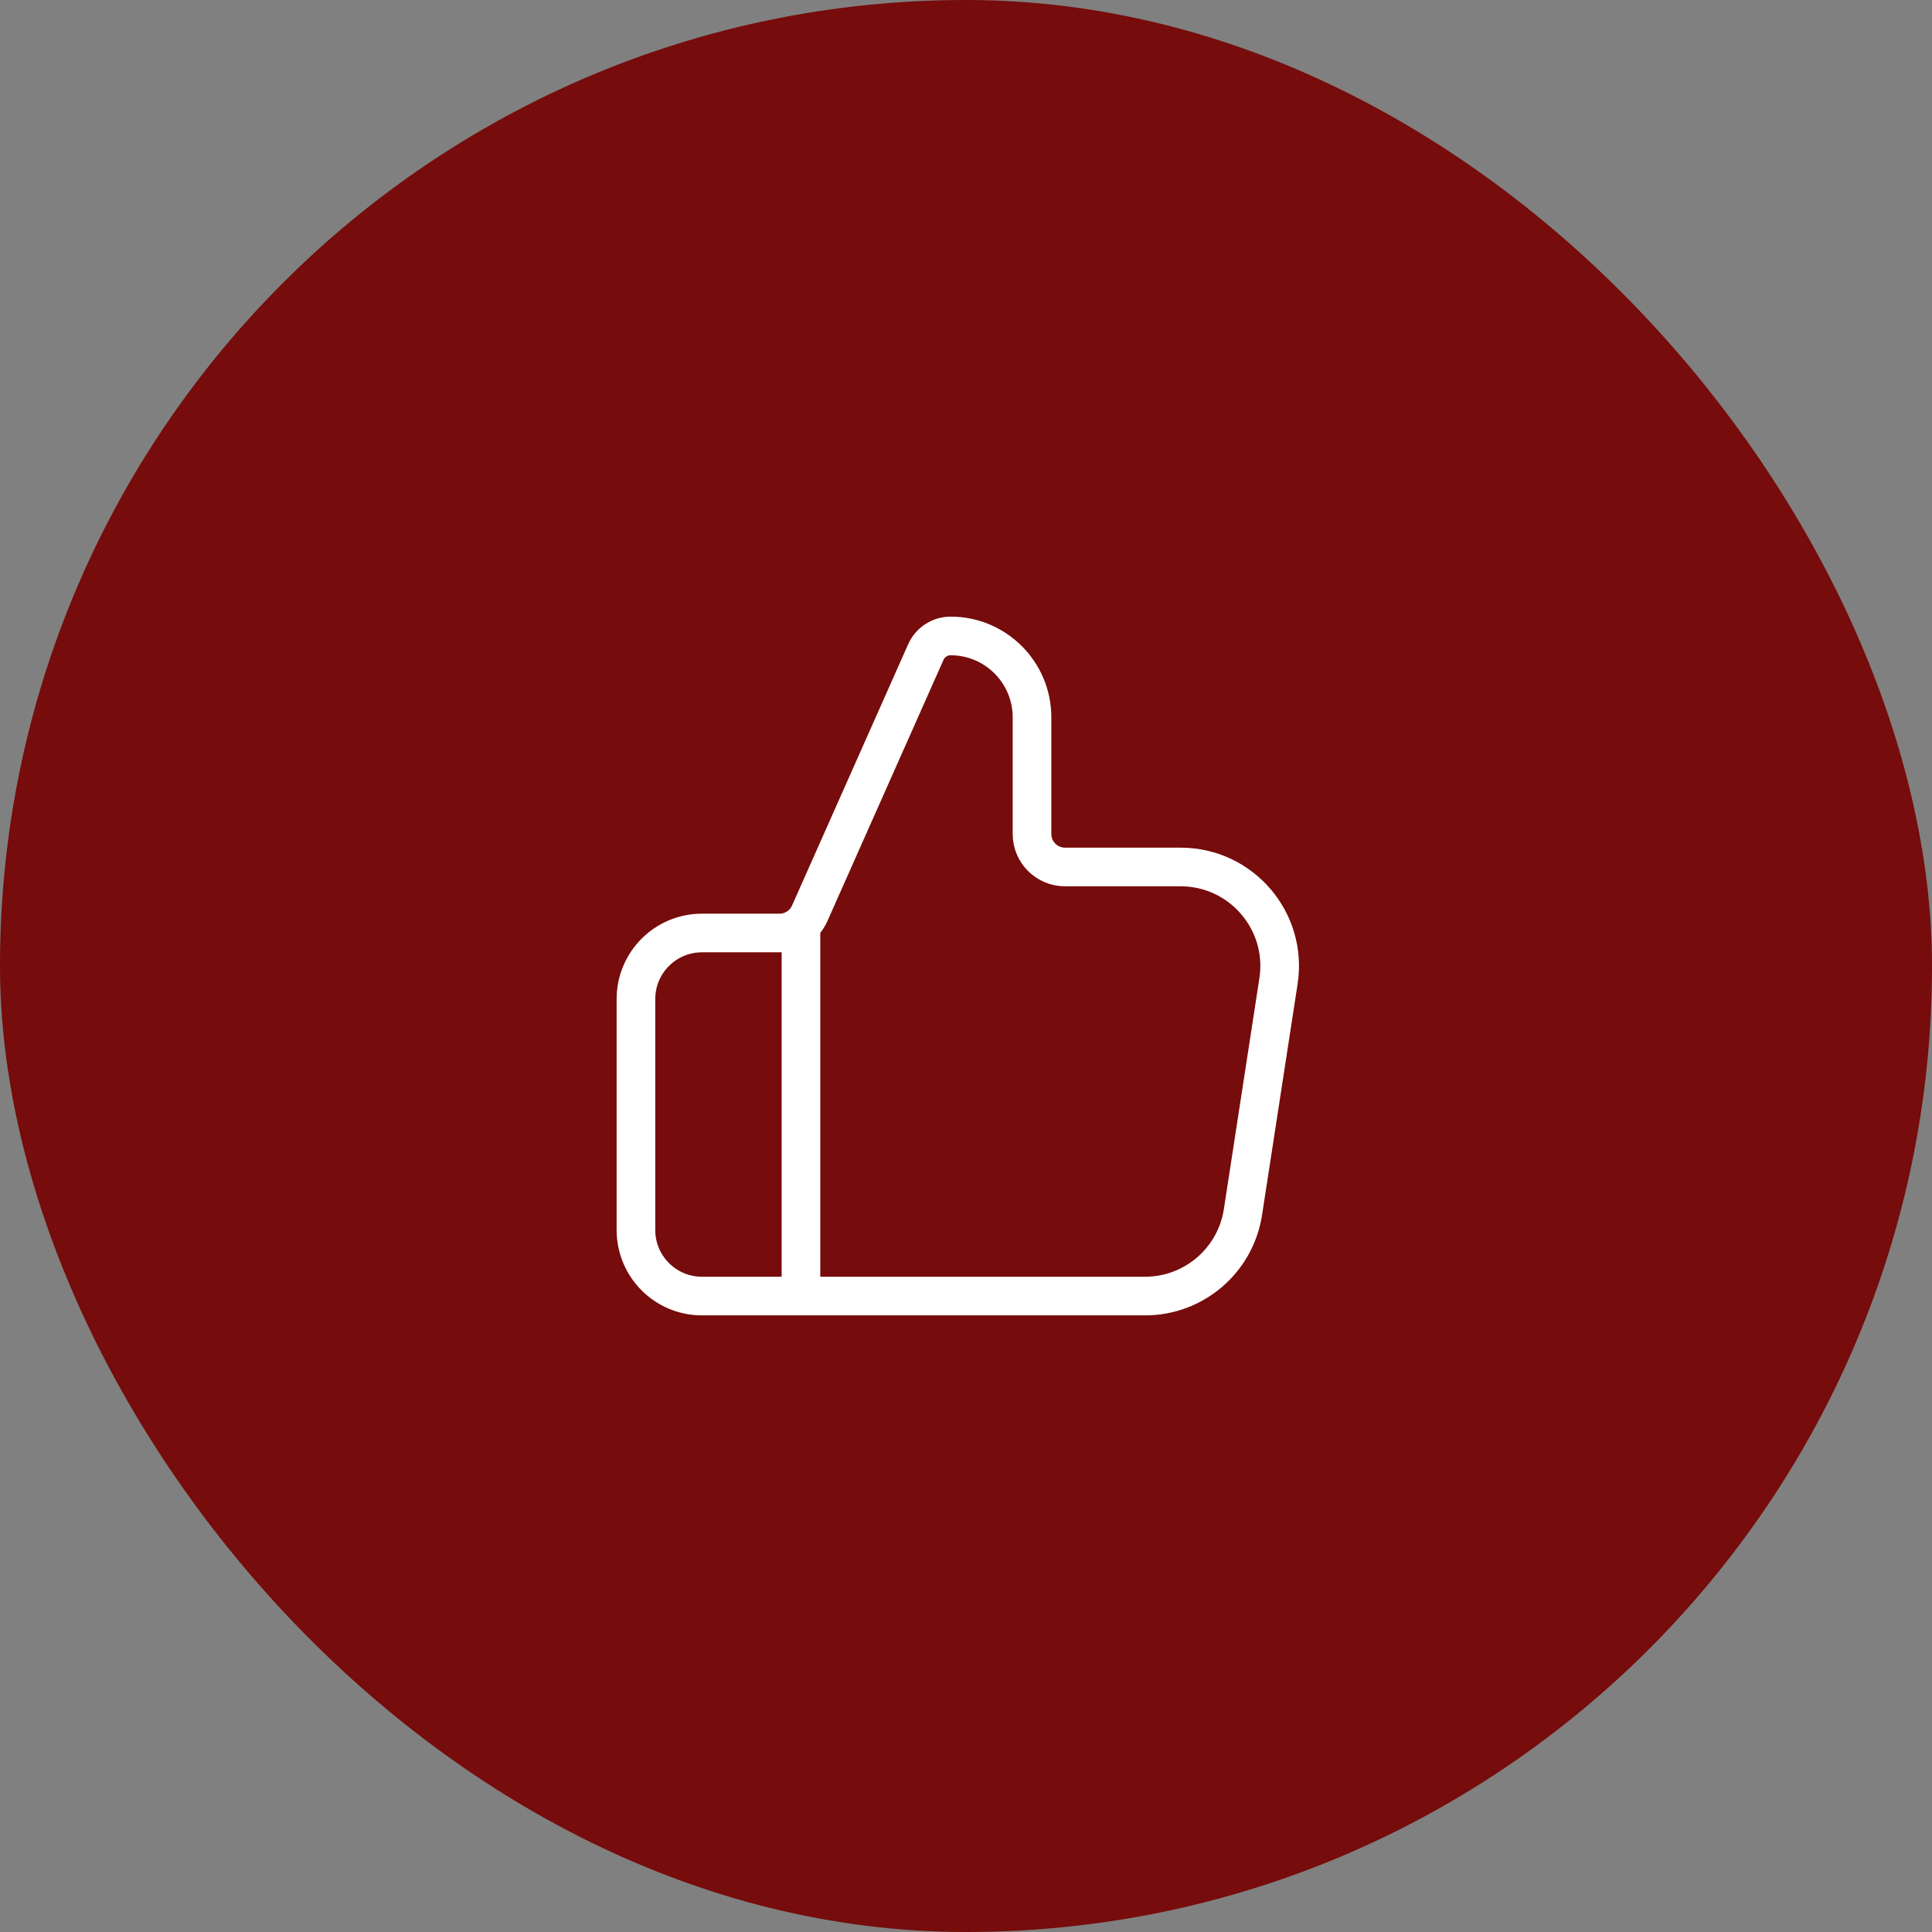<?xml version="1.0" encoding="UTF-8"?> <svg xmlns="http://www.w3.org/2000/svg" width="200" height="200" viewBox="0 0 200 200" fill="none"><rect x="0" y="0" width="200" height="200" fill="#808080" stroke="none"/><rect width="200" height="200" rx="100" fill="#760c0b"></rect><path d="M82.917 134.167V96.583M65.833 103.417V127.333C65.833 131.107 68.893 134.167 72.667 134.167H118.54C123.599 134.167 127.901 130.475 128.67 125.475L132.35 101.559C133.305 95.35 128.501 89.75 122.219 89.75H110.25C108.363 89.75 106.833 88.22 106.833 86.333V74.258C106.833 69.605 103.061 65.833 98.408 65.833C97.299 65.833 96.293 66.487 95.842 67.501L83.818 94.554C83.27 95.788 82.046 96.583 80.696 96.583H72.667C68.893 96.583 65.833 99.643 65.833 103.417Z" stroke="white" stroke-width="4" stroke-linecap="round" stroke-linejoin="round"></path></svg> 